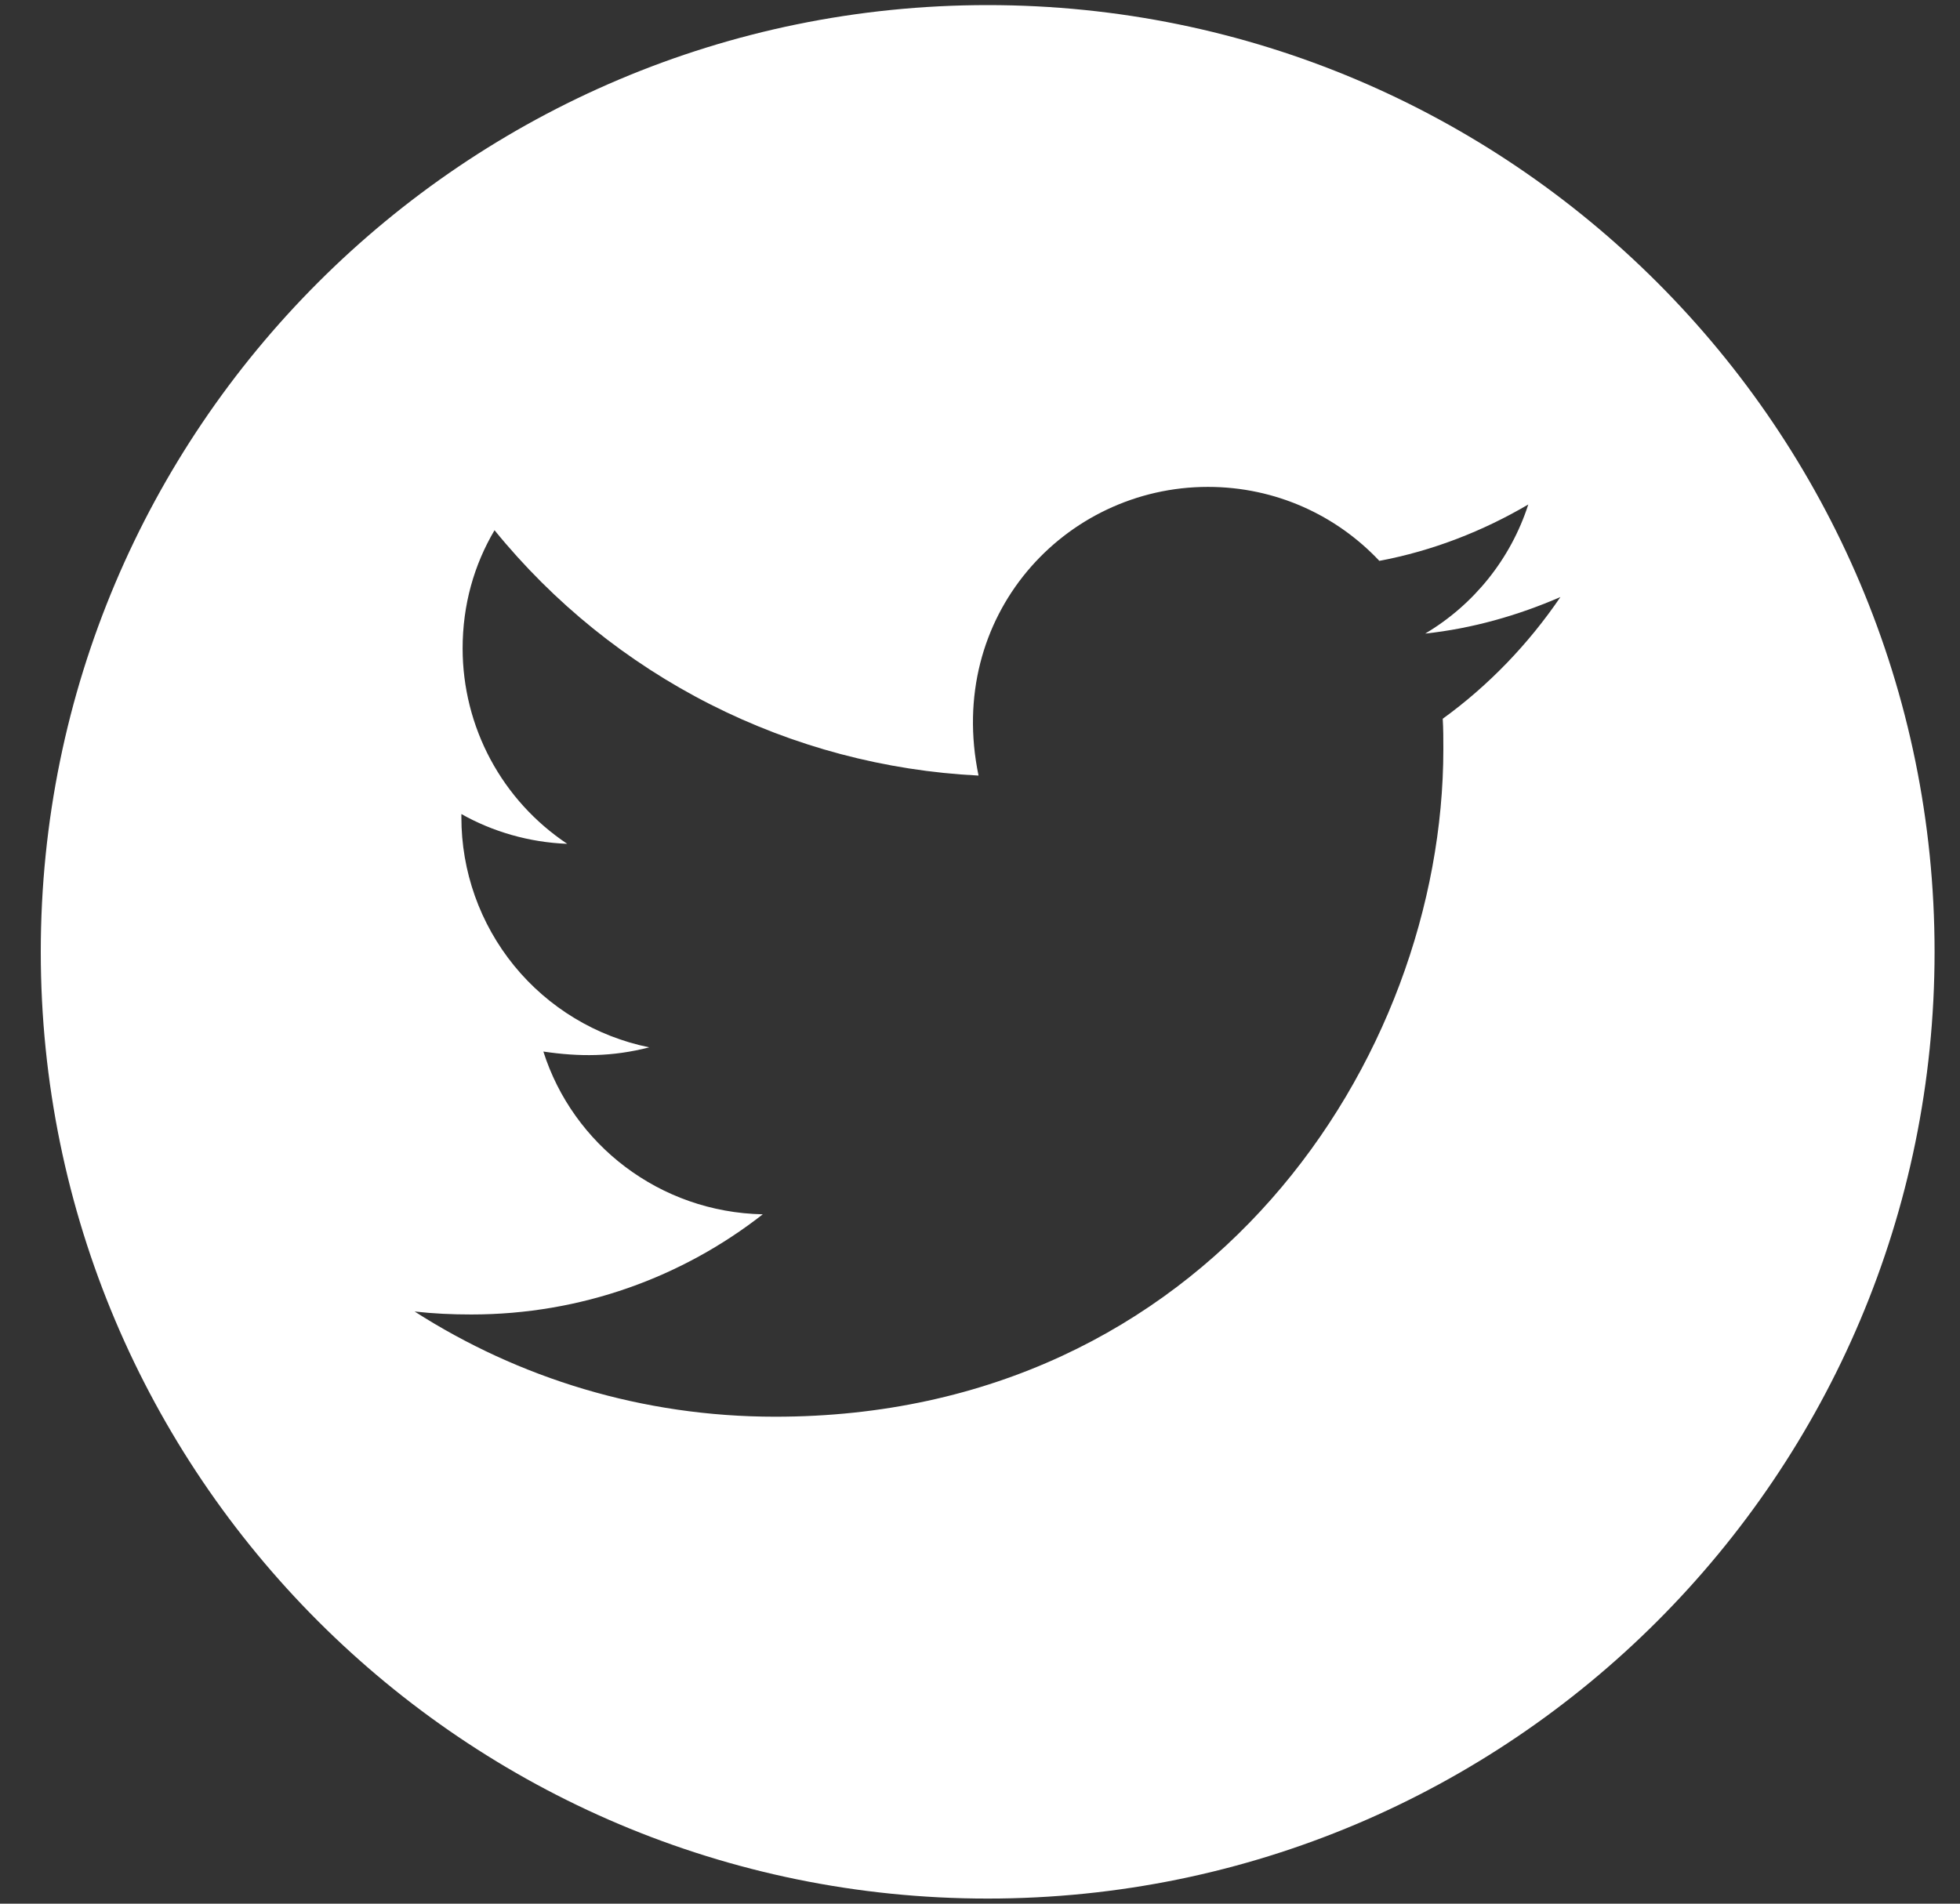 <?xml version="1.0" encoding="UTF-8"?> <svg xmlns="http://www.w3.org/2000/svg" width="35" height="34" viewBox="0 0 35 34" fill="none"><rect x="0" y="0" width="35" height="34" fill="#333333" stroke="none"/><path d="M17.637 0.091C8.299 0.091 0.728 7.662 0.728 17C0.728 26.338 8.299 33.909 17.637 33.909C26.974 33.909 34.546 26.338 34.546 17C34.546 7.662 26.974 0.091 17.637 0.091ZM25.763 12.837C25.774 13.014 25.774 13.199 25.774 13.38C25.774 18.921 21.554 25.303 13.843 25.303C11.466 25.303 9.261 24.613 7.404 23.424C7.744 23.462 8.069 23.477 8.416 23.477C10.379 23.477 12.183 22.812 13.621 21.688C11.779 21.65 10.231 20.442 9.703 18.781C10.348 18.876 10.93 18.876 11.594 18.706C10.646 18.513 9.793 17.998 9.181 17.248C8.57 16.498 8.237 15.56 8.239 14.592V14.539C8.793 14.852 9.446 15.045 10.129 15.071C9.555 14.688 9.084 14.17 8.758 13.562C8.432 12.953 8.262 12.274 8.261 11.584C8.261 10.802 8.465 10.089 8.831 9.47C9.884 10.766 11.197 11.826 12.686 12.581C14.175 13.336 15.807 13.769 17.474 13.852C16.882 11.002 19.011 8.696 21.57 8.696C22.777 8.696 23.864 9.202 24.631 10.017C25.578 9.84 26.484 9.485 27.291 9.01C26.978 9.98 26.321 10.799 25.45 11.316C26.295 11.225 27.11 10.991 27.865 10.663C27.295 11.501 26.582 12.244 25.763 12.837Z" fill="white"></path></svg> 